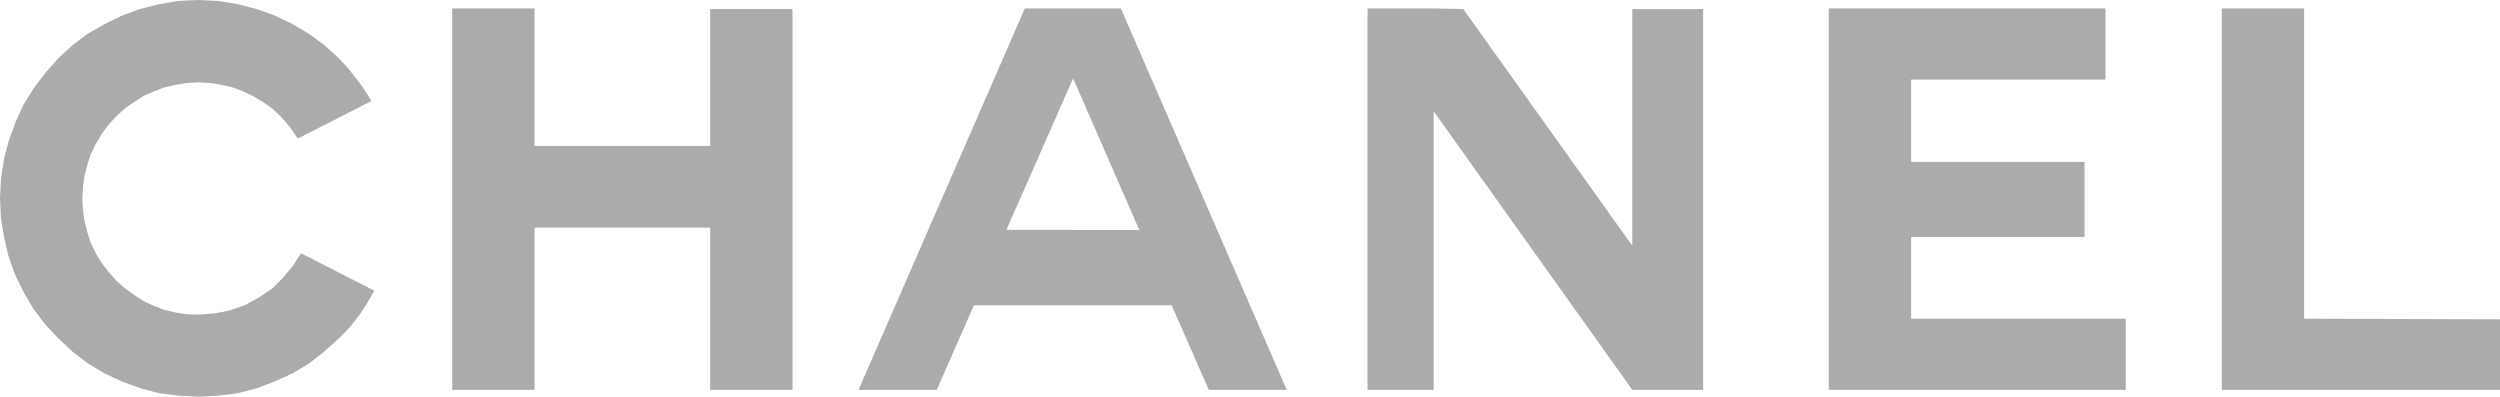 <?xml version="1.0" encoding="UTF-8"?>
<svg id="Layer_2" data-name="Layer 2" xmlns="http://www.w3.org/2000/svg" viewBox="0 0 245.68 38.98">
  <defs>
    <style>
      .cls-1 {
        fill: #aaabab;
        fill-rule: evenodd;
      }
    </style>
  </defs>
  <g id="Layer_1-2" data-name="Layer 1">
    <g>
      <path class="cls-1" d="M105.43.83h-4.72l-16.34,37.48h7.69l3.65-8.31h19.43l3.65,8.31h7.66L110.15.83h-4.72ZM105.43,22.59h-6.53l6.53-14.83.03-.06,6.5,14.9h-6.53Z"/>
      <polygon class="cls-1" points="187.81 23.29 204.85 23.29 204.85 15.91 187.81 15.91 187.81 7.82 206.91 7.82 206.91 .83 179.72 .83 179.72 38.31 208.9 38.31 208.9 31.32 187.81 31.32 187.81 23.29 187.81 23.29 187.81 23.29"/>
      <polygon class="cls-1" points="226.43 31.32 226.43 .83 218.34 .83 218.34 38.31 245.68 38.31 245.68 31.38 226.43 31.32 226.43 31.32 226.43 31.32"/>
      <polygon class="cls-1" points="69.79 14.34 52.53 14.34 52.53 .83 44.44 .83 44.44 38.31 52.53 38.31 52.53 22.37 69.79 22.37 69.79 38.31 77.88 38.31 77.88 .89 69.79 .89 69.79 14.34 69.79 14.34 69.79 14.34"/>
      <polygon class="cls-1" points="160.41 24.15 143.8 .89 140.89 .83 134.39 .83 134.39 38.31 140.89 38.31 140.89 10.94 160.41 38.31 167.37 38.31 167.37 .89 160.41 .89 160.41 24.15 160.41 24.15 160.41 24.15"/>
      <polygon class="cls-1" points="28.75 26.17 27.77 27.34 26.73 28.38 25.44 29.24 24.09 29.97 22.65 30.49 21.09 30.8 19.49 30.92 18.39 30.89 17.26 30.71 16.18 30.46 15.14 30.07 14.1 29.58 13.18 28.99 12.26 28.32 11.43 27.58 10.67 26.73 9.99 25.84 9.41 24.89 8.92 23.87 8.58 22.83 8.31 21.73 8.15 20.63 8.09 19.49 8.15 18.36 8.31 17.26 8.58 16.18 8.92 15.17 9.41 14.16 9.99 13.18 10.67 12.26 11.43 11.43 12.26 10.67 13.18 10.02 14.1 9.44 15.14 8.98 16.18 8.58 17.26 8.34 18.39 8.15 19.49 8.09 20.66 8.15 21.76 8.34 22.83 8.58 23.91 8.98 24.86 9.44 25.84 10.02 26.76 10.67 27.58 11.43 28.5 12.5 29.27 13.61 36.5 9.93 35.83 8.83 35.03 7.75 34.23 6.74 33.31 5.73 31.84 4.41 30.34 3.31 28.69 2.33 26.94 1.5 25.22 .89 23.32 .4 21.42 .09 19.49 0 17.5 .09 15.57 .43 13.73 .89 11.92 1.56 10.24 2.39 8.58 3.34 7.08 4.47 5.73 5.73 4.47 7.14 3.34 8.64 2.33 10.24 1.56 11.92 .89 13.73 .4 15.6 .09 17.53 0 19.49 .09 21.45 .4 23.32 .83 25.16 1.47 26.97 2.3 28.66 3.25 30.31 4.41 31.84 5.73 33.25 7.14 34.57 8.67 35.74 10.33 36.72 12.01 37.51 13.82 38.16 15.66 38.65 17.56 38.89 19.49 38.98 21.42 38.89 23.32 38.65 25.22 38.16 26.94 37.51 28.69 36.72 30.34 35.74 31.84 34.57 33.31 33.25 34.33 32.21 35.25 31.05 36.07 29.82 36.78 28.56 29.58 24.89 28.75 26.17 28.75 26.17 28.75 26.17"/>
    </g>
  </g>
</svg>